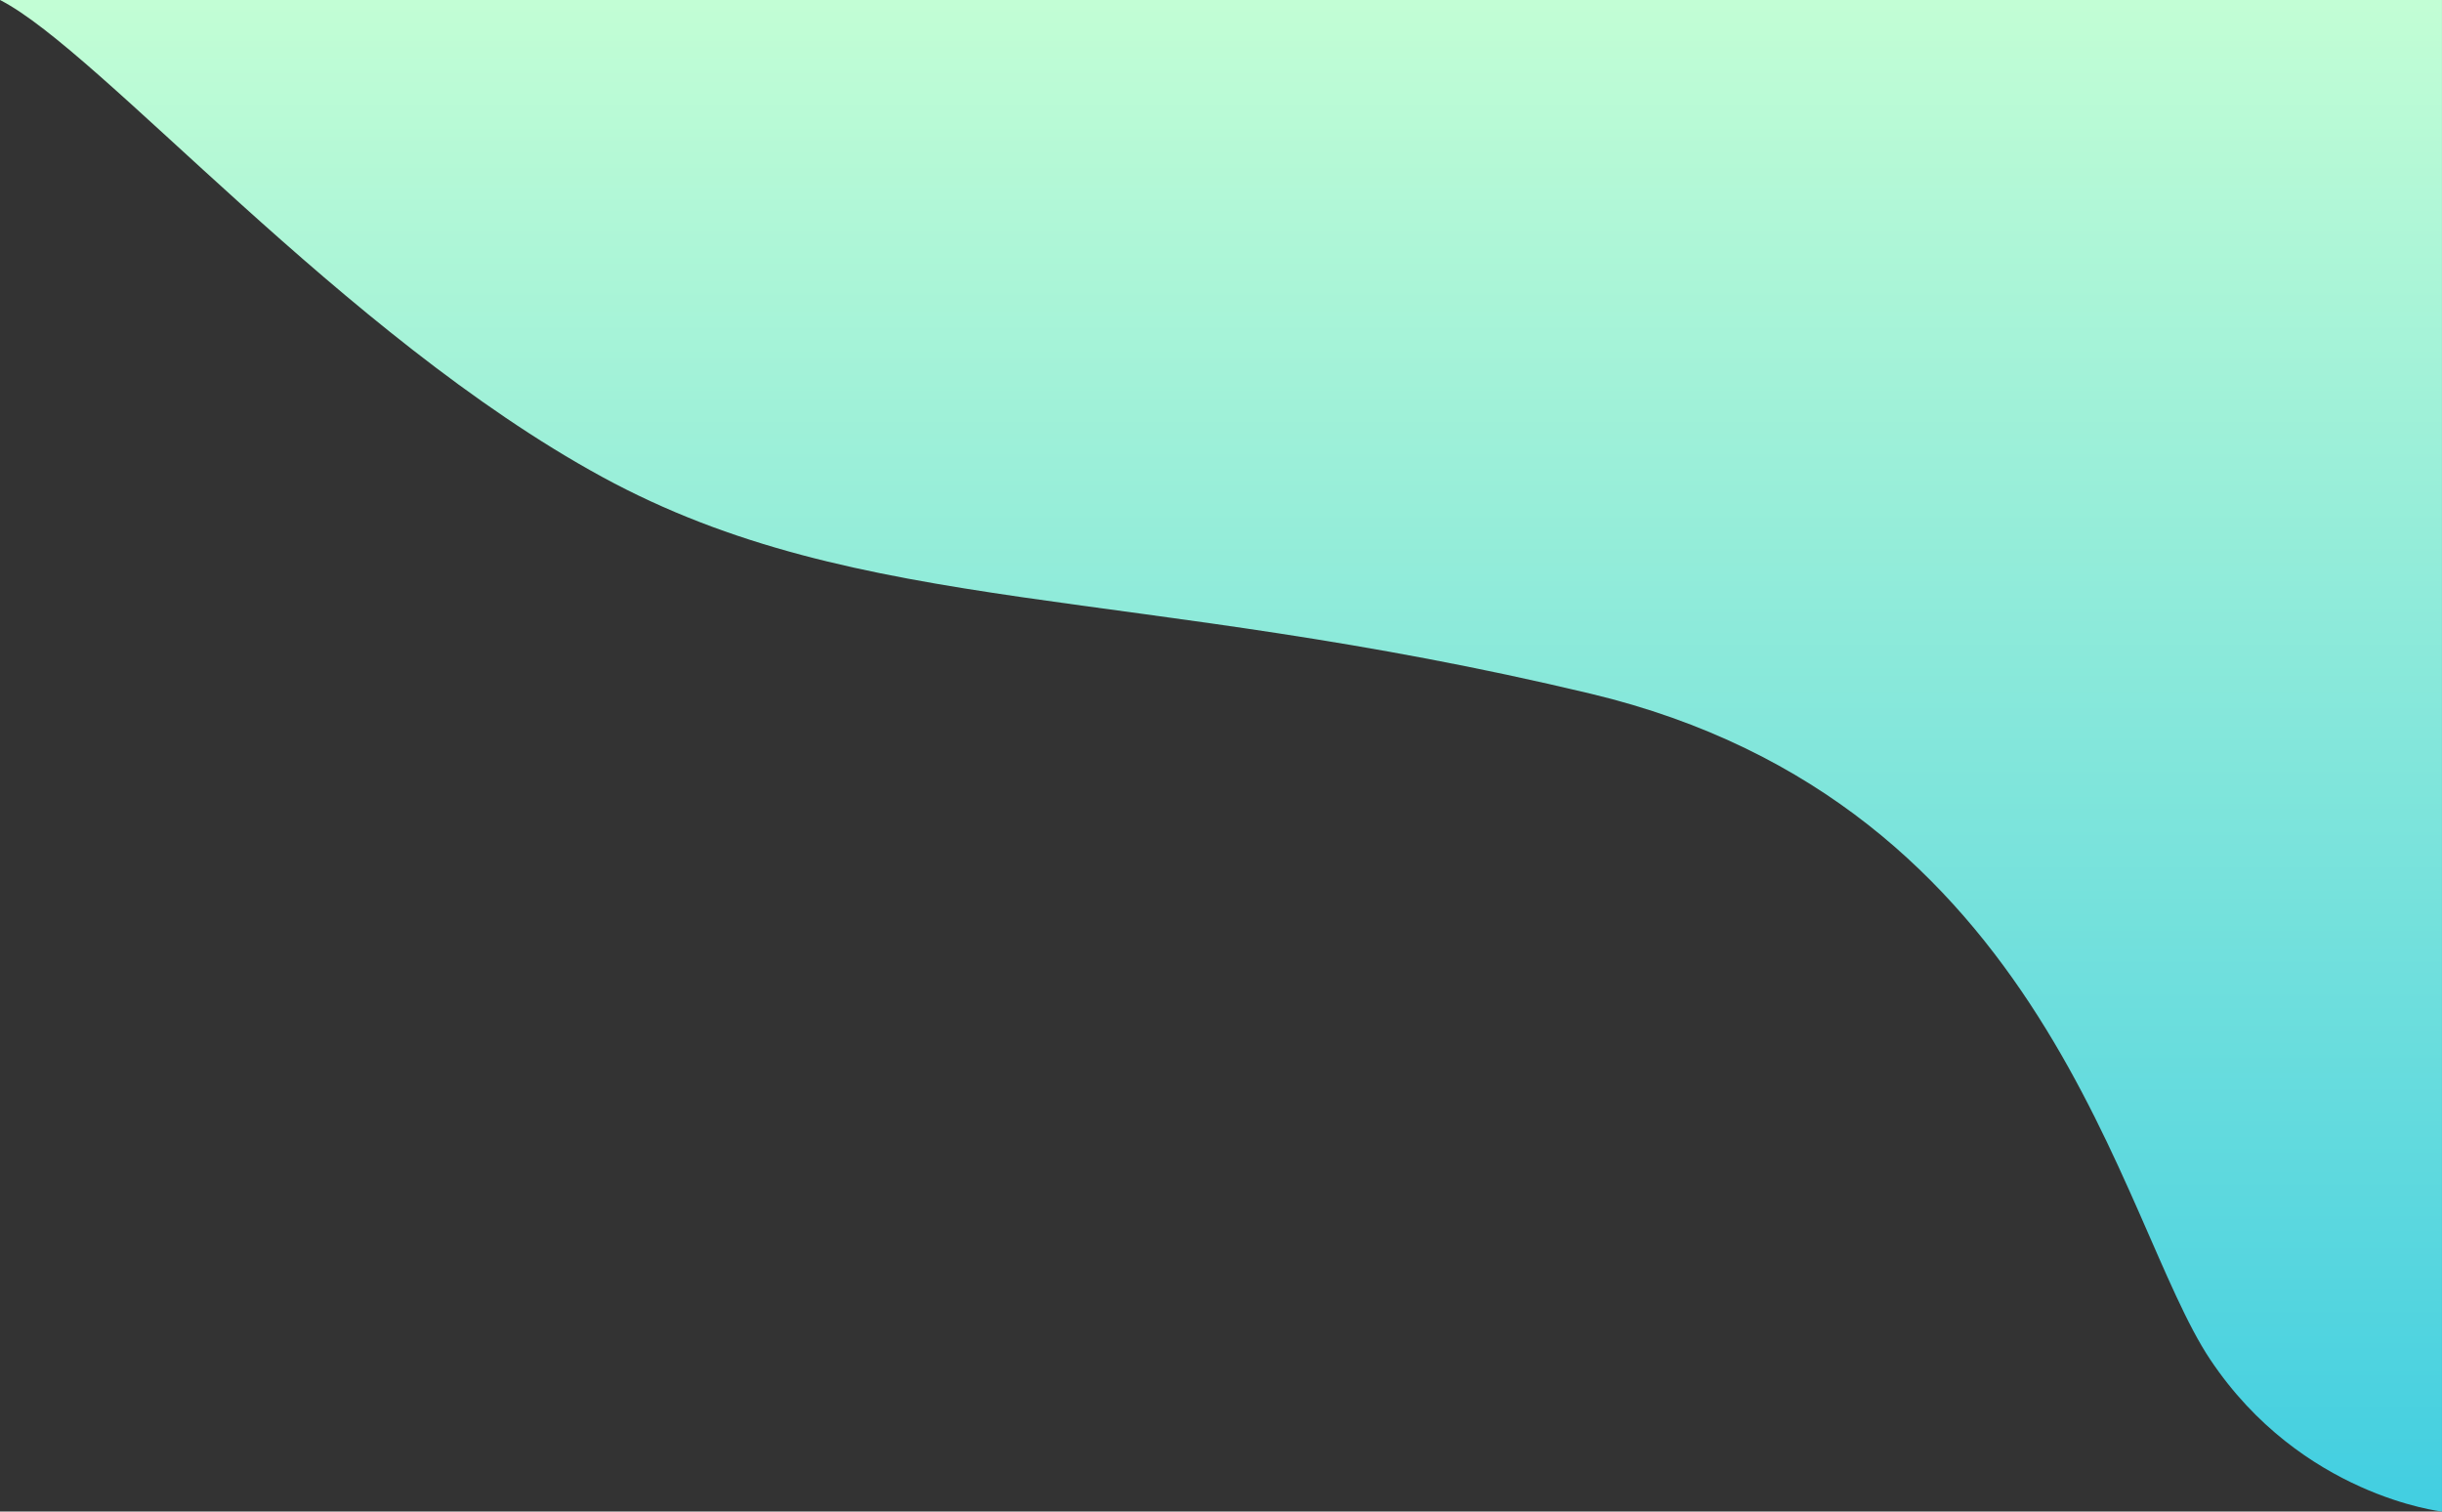 <svg xmlns="http://www.w3.org/2000/svg" width="547.004" height="338.6" viewBox="0 0 547.004 338.6"><rect x="0" y="0" width="547.004" height="338.6" fill="#333333" stroke="none"/><defs><linearGradient id="a" x1="1" x2="1" y2="1" gradientUnits="objectBoundingBox"><stop offset="0" stop-color="#c3fed5"/><stop offset="1" stop-color="#41cee1"/></linearGradient></defs><path d="M0 736.35c22.426 11.41 76.811 75.166 134.834 106.807S253.594 867.2 356.3 891.746s118.354 118.541 138.768 149.127S547 1074.949 547 1074.949V736.35H0z" transform="translate(0 -736.35)" fill="url(#a)" data-name="グループ 18050"/></svg>